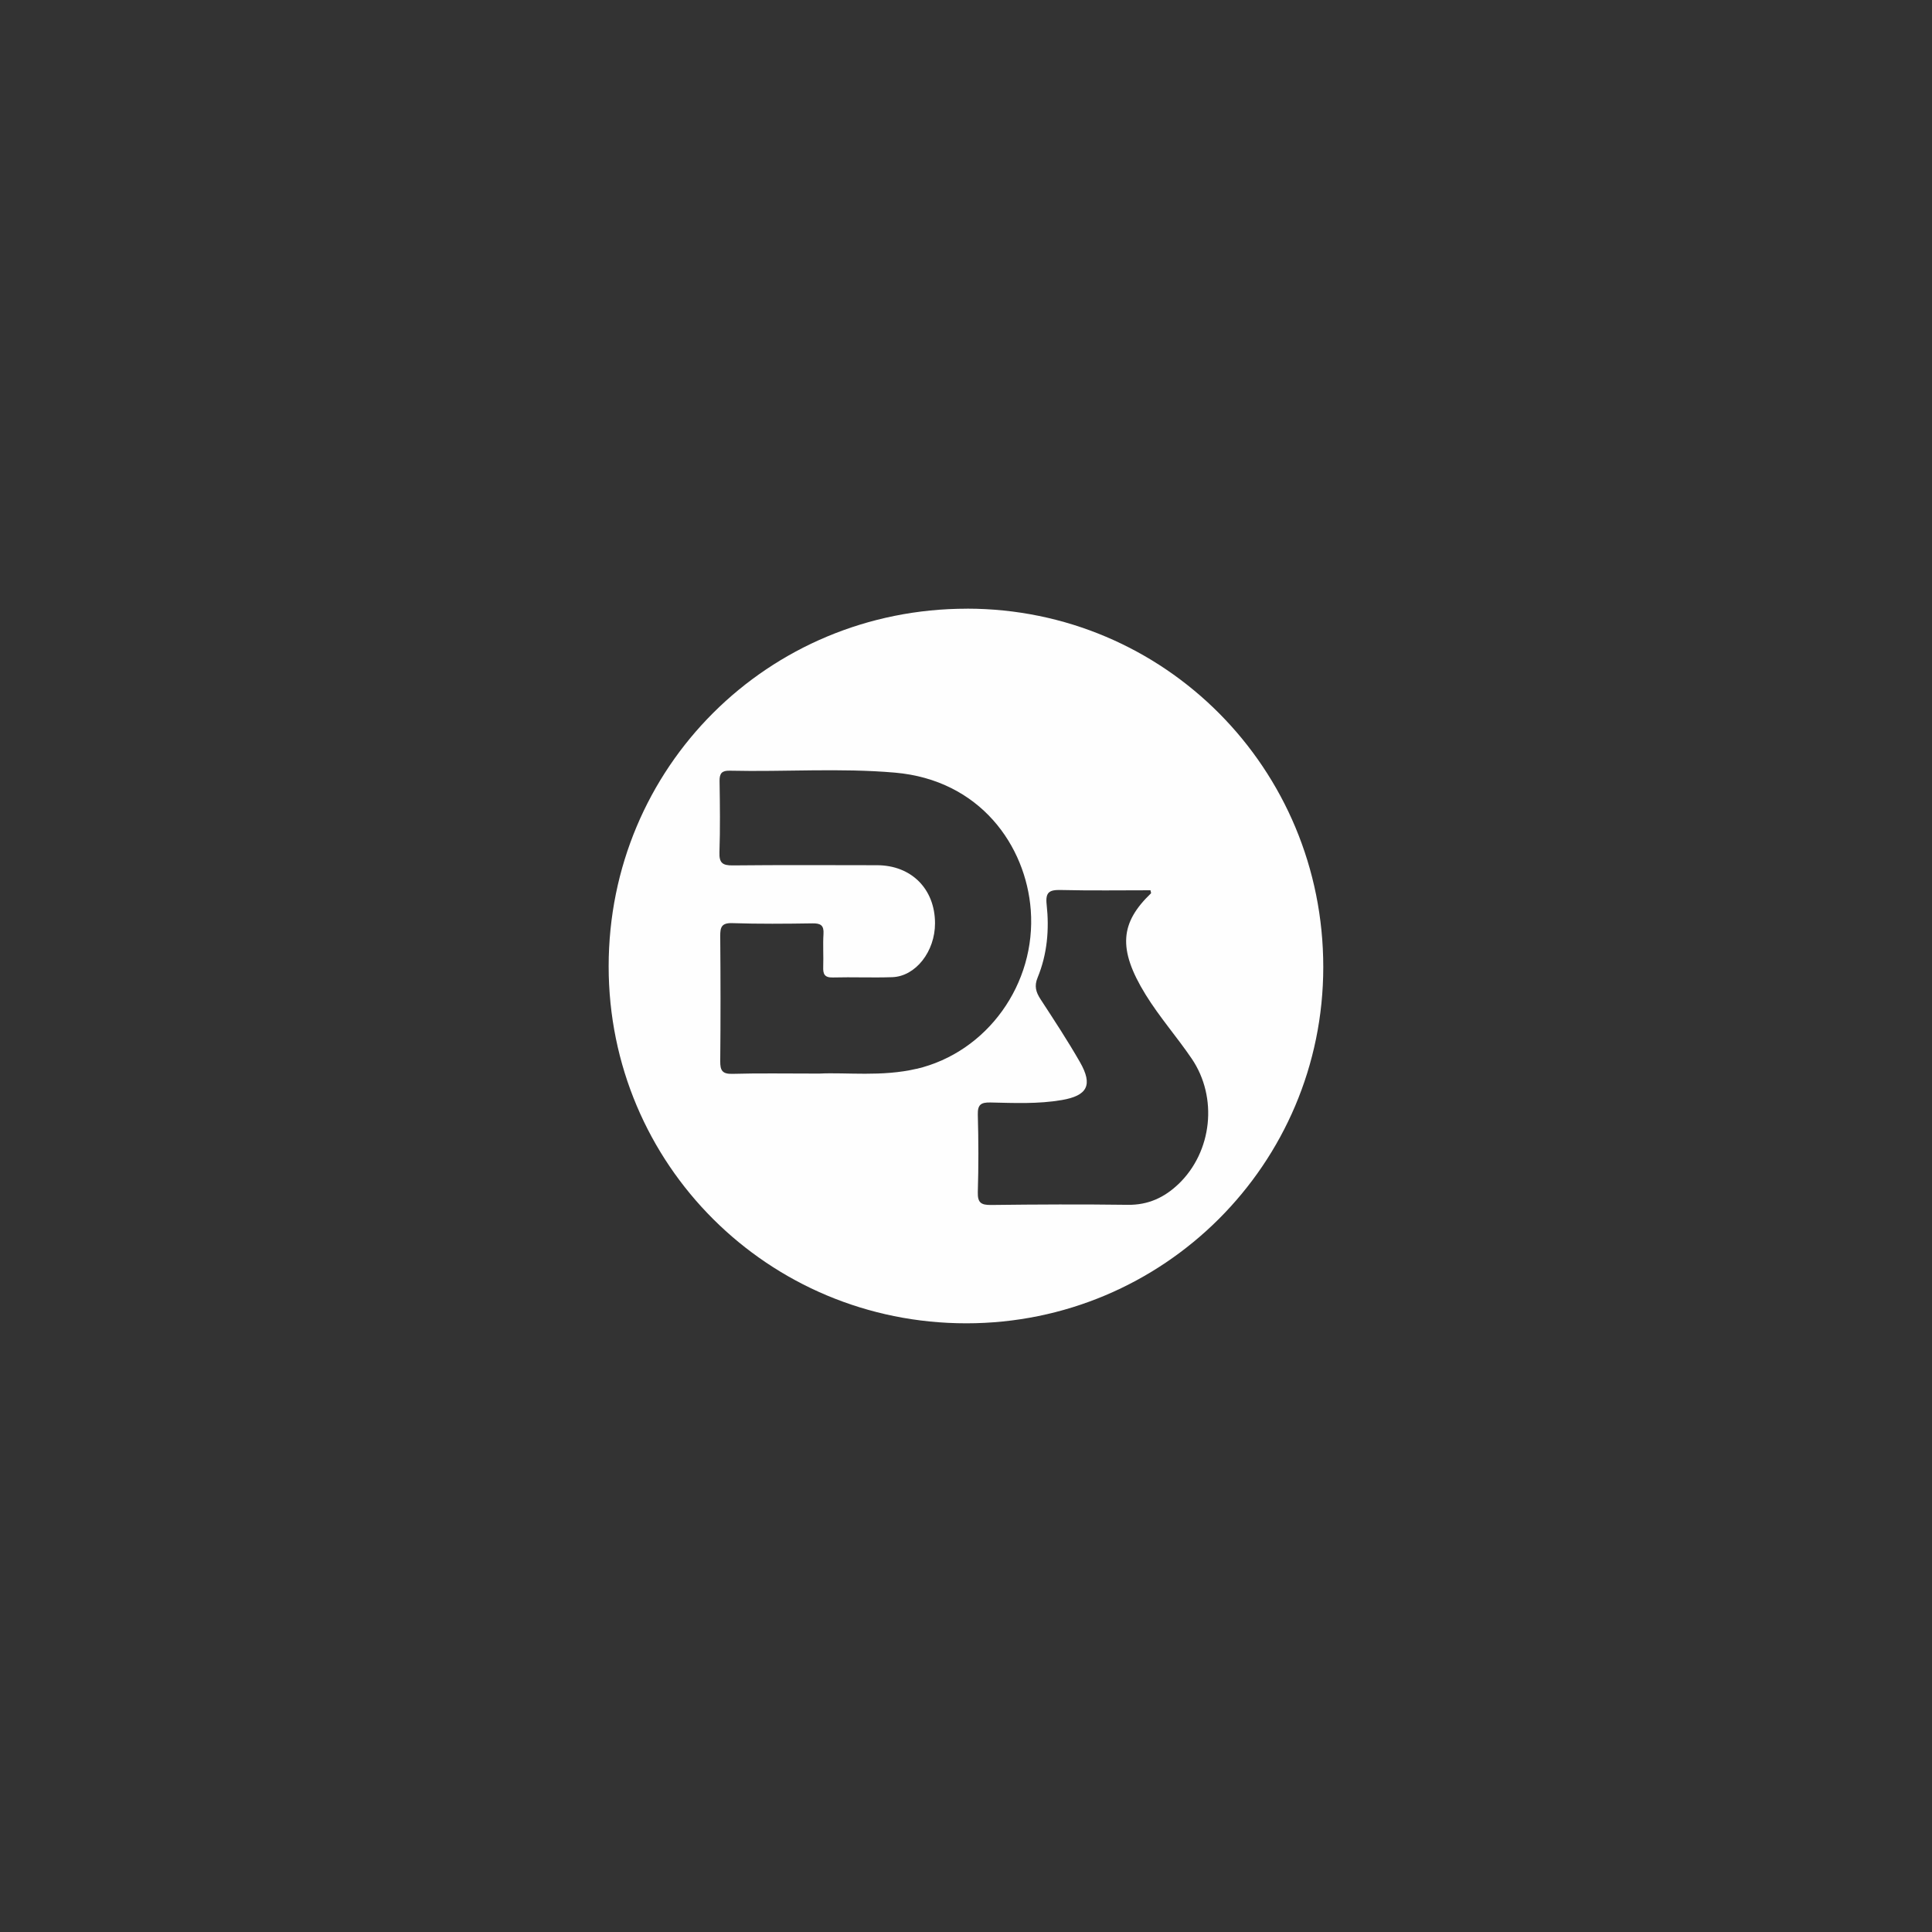 <?xml version="1.0" encoding="UTF-8"?>
<svg id="Ebene_1" xmlns="http://www.w3.org/2000/svg" viewBox="0 0 512 512">
  <rect x="0" y="0" width="512" height="512" fill="#333333" stroke="none"/>
  <path d="M256.29,161.31c-52.8-.02-94.99,42.09-94.99,94.79,0,52.44,42.26,94.6,94.79,94.59,52.27,0,94.58-42.22,94.59-94.4.02-52.62-42.06-94.97-94.4-94.99ZM242.9,283.24c-9.18,2.16-18.58.91-25.77,1.27-9.07,0-16.04-.13-22.99.07-2.71.08-3.3-.88-3.27-3.37.11-11.03.09-22.07,0-33.1-.02-2.35.31-3.56,3.17-3.47,7.09.23,14.19.17,21.28.06,2.18-.03,3.06.53,2.91,2.83-.18,2.88.03,5.78-.07,8.67-.07,1.88.3,2.9,2.54,2.84,5.25-.14,10.51.1,15.76-.08,6.22-.21,11.36-6.85,11.33-14.33-.03-9.06-6.27-15.33-15.37-15.34-12.74-.02-25.49-.08-38.23.05-2.71.03-3.63-.66-3.53-3.47.21-6.3.13-12.61.03-18.91-.03-2.06.66-2.77,2.71-2.72,14.57.34,29.17-.75,43.72.51,22.65,1.95,34.77,19.41,36.04,36.41,1.47,19.55-11.53,37.69-30.27,42.1ZM312.34,313.75c-3.72,3.58-8.05,5.61-13.43,5.54-12.08-.16-24.17-.11-36.25.04-2.7.03-3.61-.61-3.53-3.44.21-6.82.19-13.66,0-20.49-.07-2.68.84-3.28,3.35-3.23,6.29.14,12.61.43,18.87-.64,6.82-1.16,8.33-3.97,4.86-10.04-3.26-5.69-6.87-11.18-10.45-16.67-1.23-1.89-1.72-3.5-.78-5.76,2.55-6.19,3.11-12.76,2.39-19.35-.36-3.27.71-3.92,3.72-3.85,7.96.19,15.92.07,23.8.07.1.55.19.75.14.8-8.06,7.74-8.97,14.64-1.41,26.89,3.64,5.9,8.28,11.18,12.19,16.93,6.99,10.29,5.43,24.65-3.47,33.21Z" fill="#fefefe"/>
</svg>